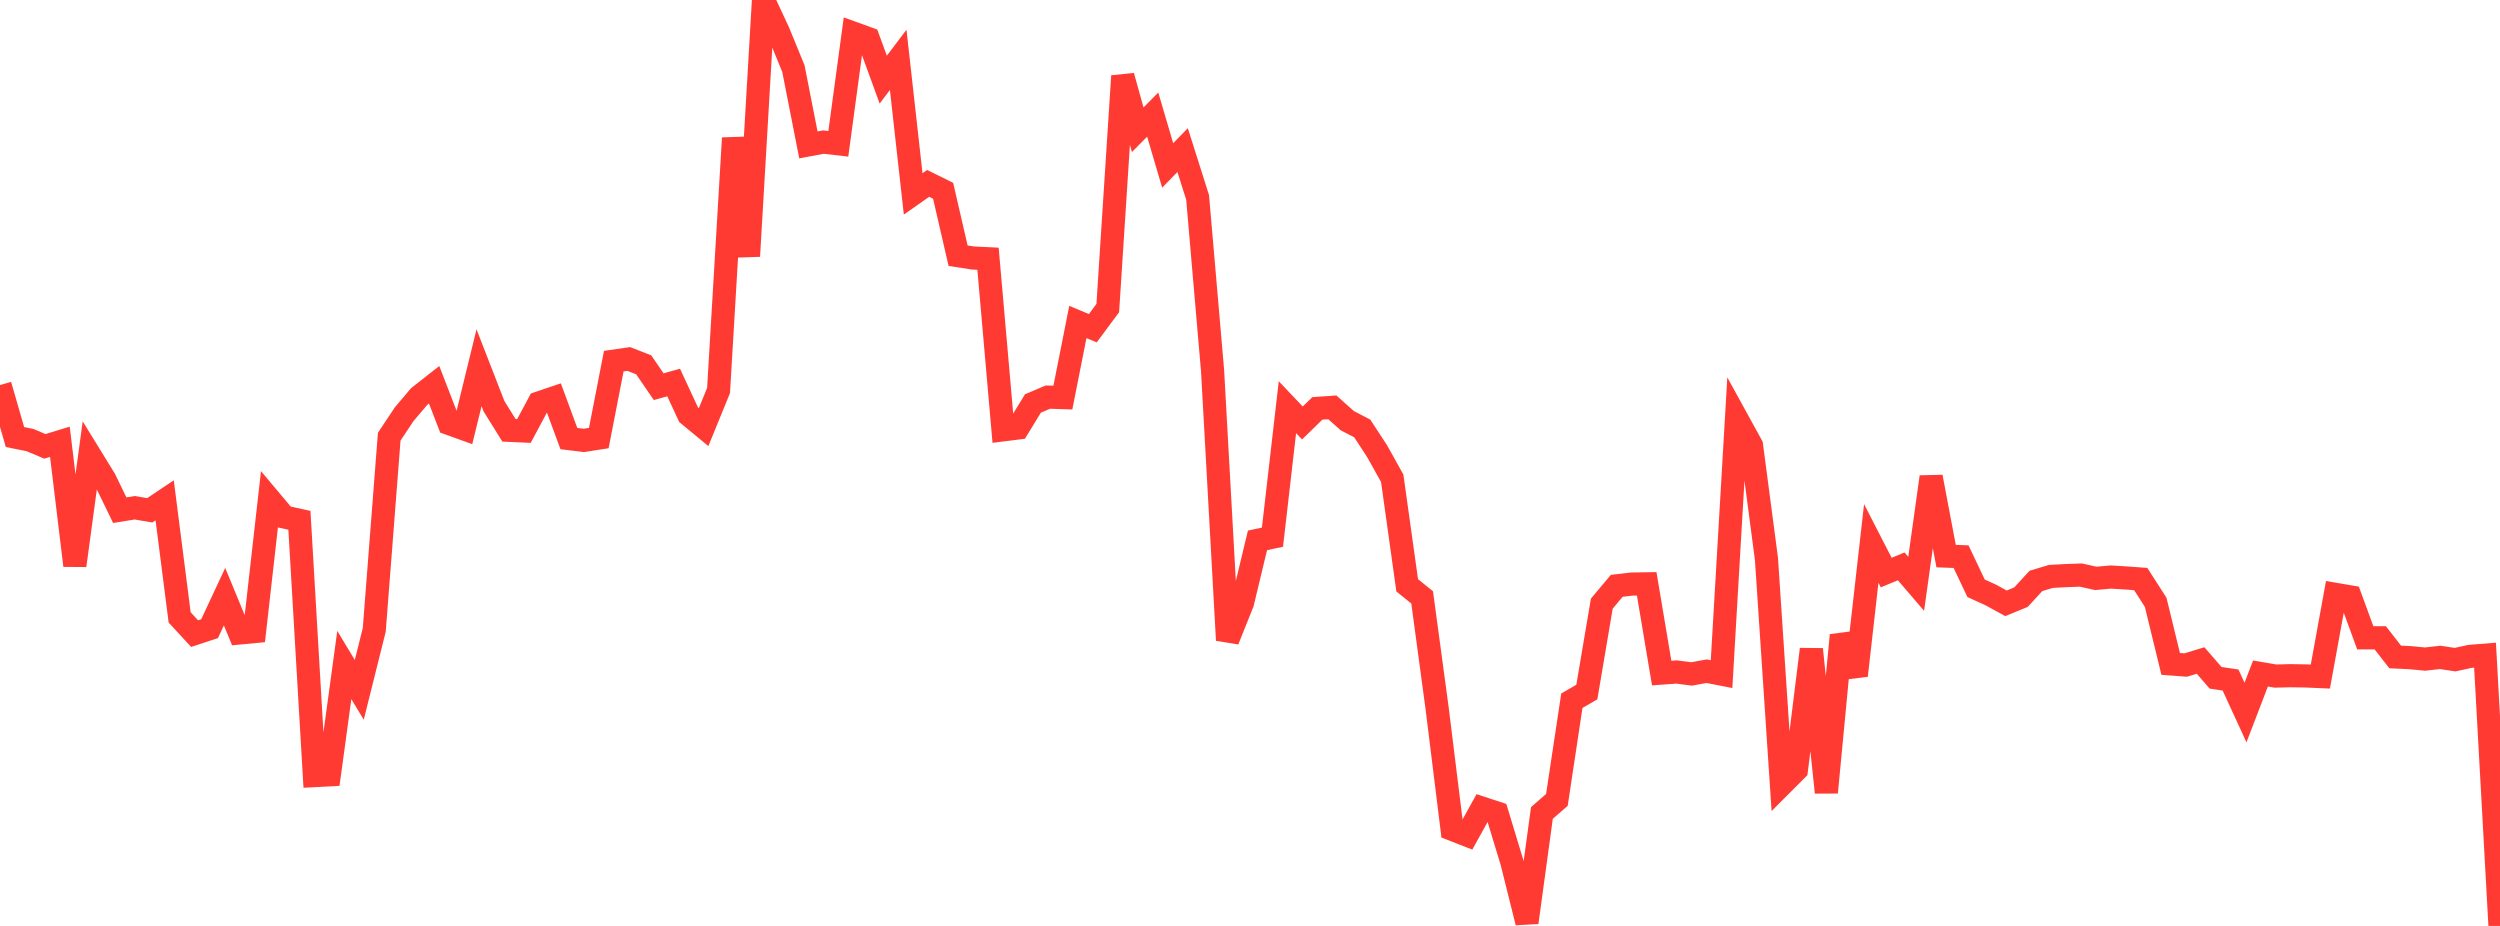 <?xml version="1.0" standalone="no"?>
<!DOCTYPE svg PUBLIC "-//W3C//DTD SVG 1.1//EN" "http://www.w3.org/Graphics/SVG/1.1/DTD/svg11.dtd">

<svg width="135" height="50" viewBox="0 0 135 50" preserveAspectRatio="none" 
  xmlns="http://www.w3.org/2000/svg"
  xmlns:xlink="http://www.w3.org/1999/xlink">


<polyline points="0.0, 20.794 0.808, 23.601 1.617, 23.763 2.425, 24.104 3.234, 23.855 4.042, 30.537 4.85, 24.571 5.659, 25.886 6.467, 27.55 7.275, 27.419 8.084, 27.557 8.892, 27.018 9.701, 33.34 10.509, 34.216 11.317, 33.949 12.126, 32.22 12.934, 34.18 13.743, 34.104 14.551, 26.958 15.359, 27.92 16.168, 28.097 16.976, 41.882 17.784, 41.839 18.593, 35.91 19.401, 37.252 20.21, 34.01 21.018, 23.581 21.826, 22.367 22.635, 21.412 23.443, 20.778 24.251, 22.869 25.06, 23.161 25.868, 19.858 26.677, 21.939 27.485, 23.237 28.293, 23.273 29.102, 21.759 29.91, 21.487 30.719, 23.683 31.527, 23.782 32.335, 23.655 33.144, 19.501 33.952, 19.385 34.76, 19.7 35.569, 20.881 36.377, 20.656 37.186, 22.399 37.994, 23.066 38.802, 21.087 39.611, 7.455 40.419, 13.832 41.228, 0.0 42.036, 1.734 42.844, 3.705 43.653, 7.824 44.461, 7.673 45.269, 7.766 46.078, 1.791 46.886, 2.084 47.695, 4.3 48.503, 3.232 49.311, 10.47 50.12, 9.902 50.928, 10.302 51.737, 13.808 52.545, 13.933 53.353, 13.972 54.162, 23.212 54.97, 23.11 55.778, 21.788 56.587, 21.444 57.395, 21.47 58.204, 17.387 59.012, 17.724 59.82, 16.636 60.629, 4.105 61.437, 7.006 62.246, 6.189 63.054, 8.934 63.862, 8.105 64.671, 10.66 65.479, 20.018 66.287, 34.57 67.096, 32.547 67.904, 29.18 68.713, 29.008 69.521, 21.988 70.329, 22.84 71.138, 22.053 71.946, 21.997 72.754, 22.717 73.563, 23.138 74.371, 24.376 75.18, 25.828 75.988, 31.607 76.796, 32.258 77.605, 38.25 78.413, 44.782 79.222, 45.098 80.03, 43.64 80.838, 43.905 81.647, 46.57 82.455, 49.814 83.263, 43.9 84.072, 43.194 84.88, 37.839 85.689, 37.371 86.497, 32.597 87.305, 31.634 88.114, 31.54 88.922, 31.527 89.731, 36.346 90.539, 36.288 91.347, 36.393 92.156, 36.245 92.964, 36.403 93.772, 22.581 94.581, 24.052 95.389, 30.188 96.198, 42.379 97.006, 41.57 97.814, 35.061 98.623, 42.792 99.431, 34.304 100.24, 36.479 101.048, 29.346 101.856, 30.919 102.665, 30.584 103.473, 31.527 104.281, 25.753 105.09, 30.029 105.898, 30.059 106.707, 31.765 107.515, 32.136 108.323, 32.579 109.132, 32.247 109.94, 31.37 110.749, 31.126 111.557, 31.083 112.365, 31.054 113.174, 31.233 113.982, 31.16 114.79, 31.209 115.599, 31.268 116.407, 32.526 117.216, 35.851 118.024, 35.912 118.832, 35.667 119.641, 36.6 120.449, 36.721 121.257, 38.477 122.066, 36.369 122.874, 36.508 123.683, 36.488 124.491, 36.5 125.299, 36.535 126.108, 32.095 126.916, 32.233 127.725, 34.443 128.533, 34.44 129.341, 35.476 130.15, 35.514 130.958, 35.591 131.766, 35.499 132.575, 35.621 133.383, 35.444 134.192, 35.379 135.0, 50.0" fill="none" stroke="#ff3a33" stroke-width="1.25"/>

</svg>